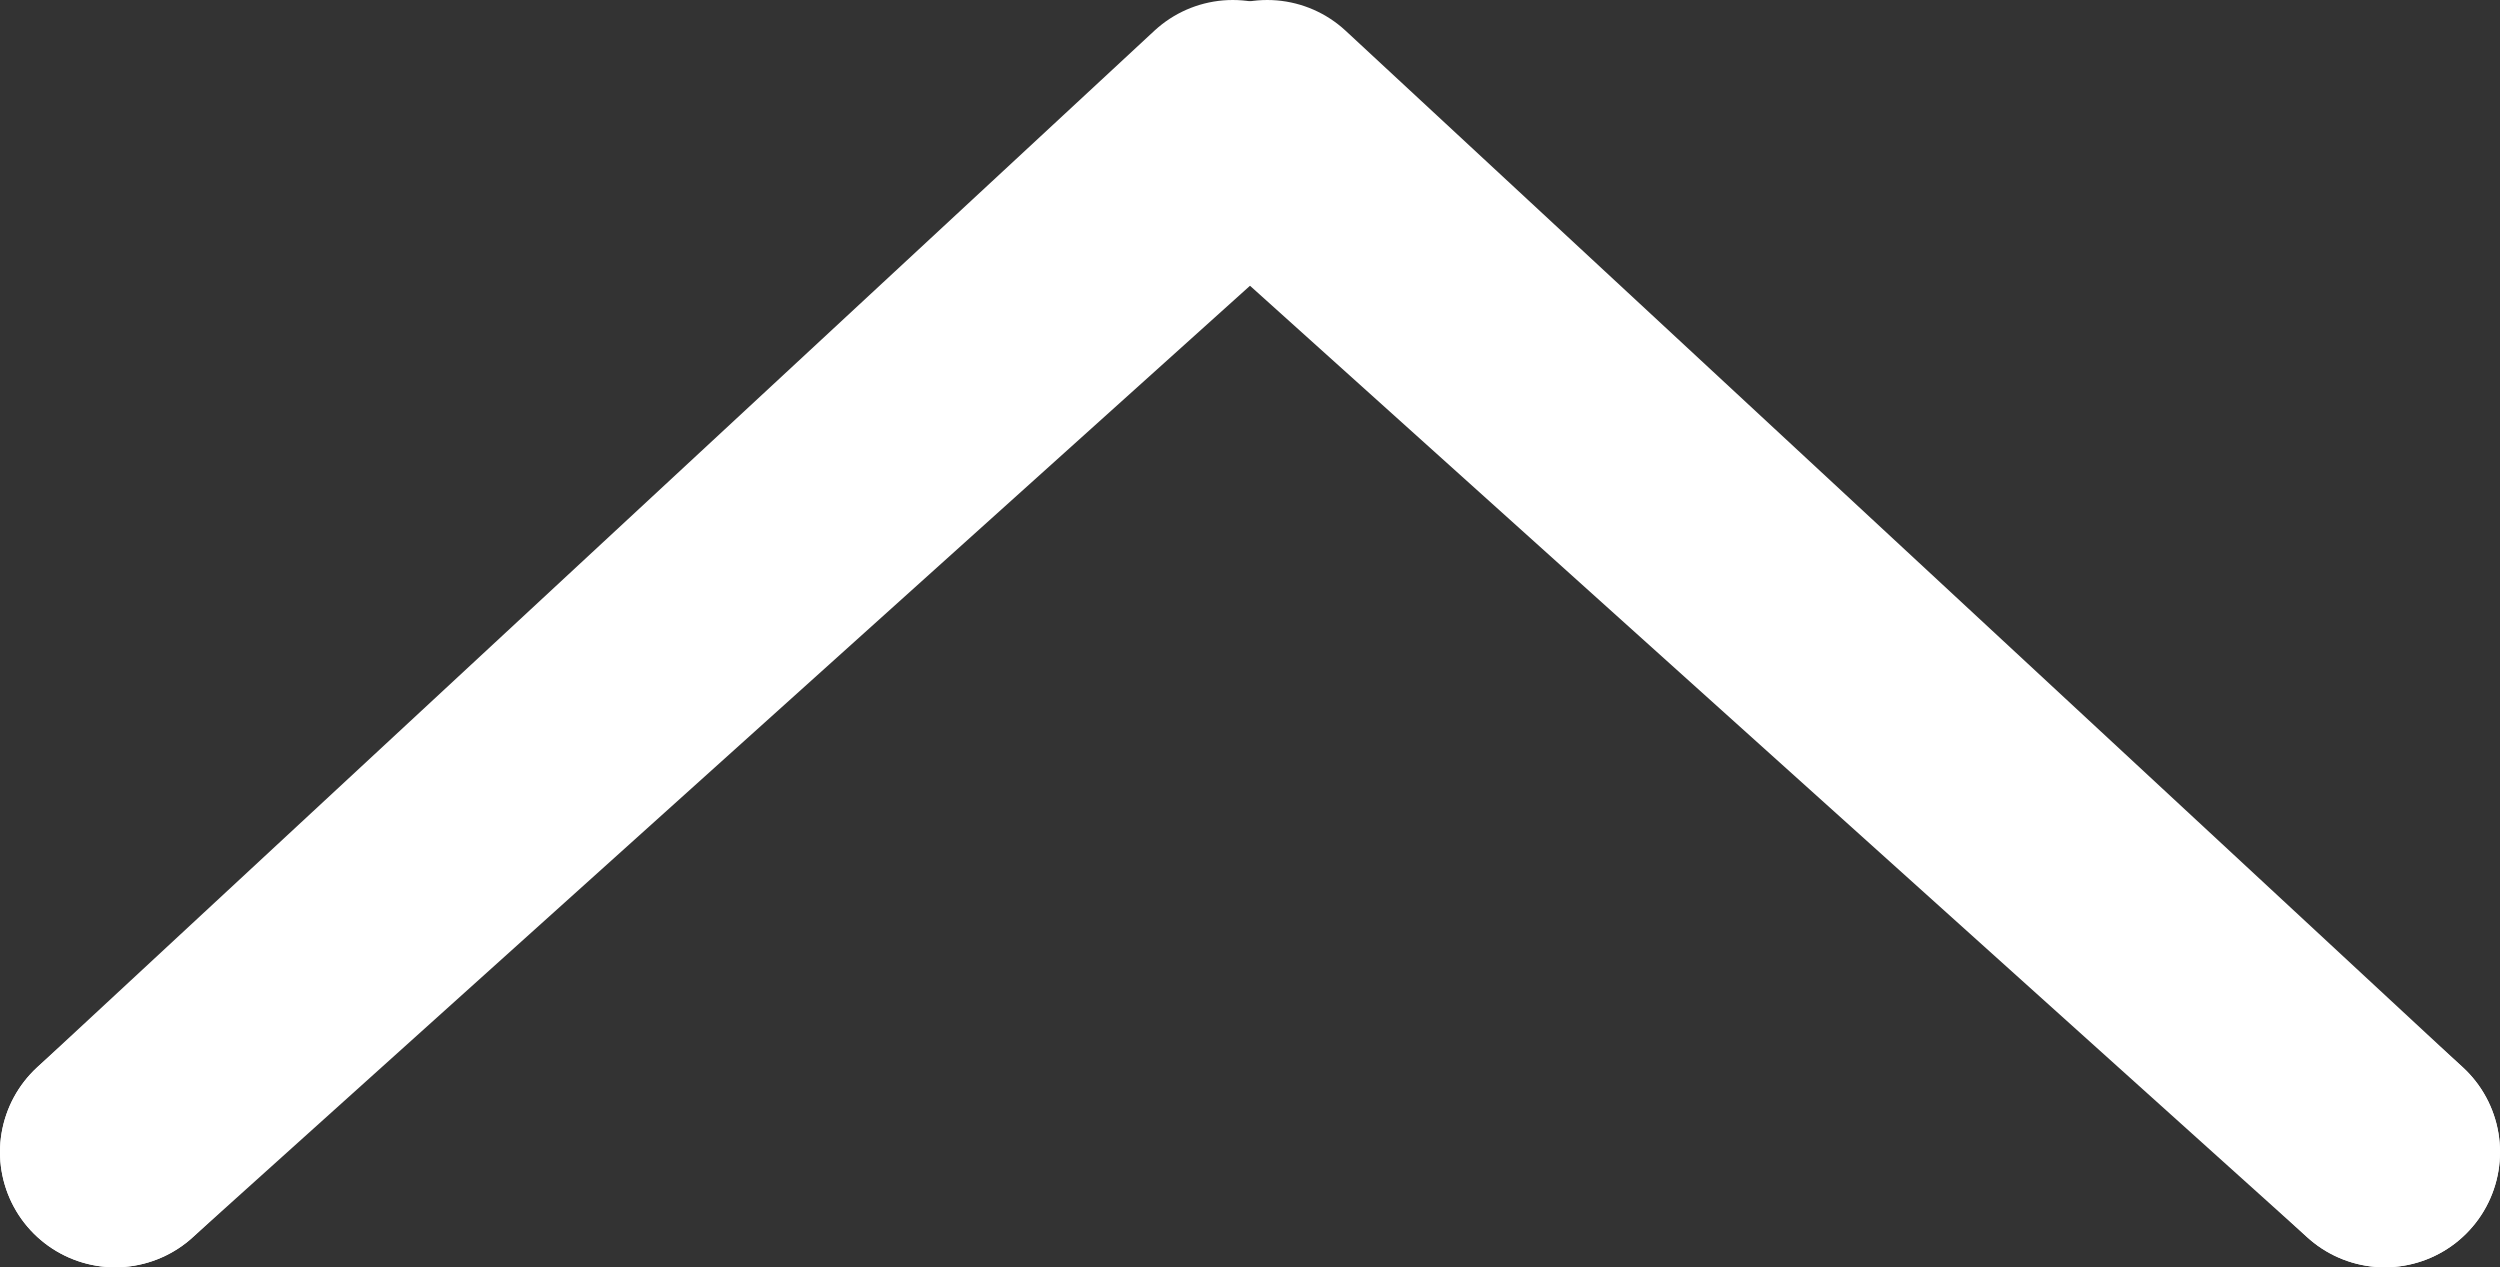 <?xml version="1.0" encoding="UTF-8"?>
<svg id="_レイヤー_2" data-name="レイヤー 2" xmlns="http://www.w3.org/2000/svg" viewBox="0 0 10.85 5.5">
  <rect x="0" y="0" width="10.85" height="5.5" fill="#333333" stroke="none"/>
  <defs>
    <style>
      .cls-1 {
        fill: none;
        stroke: #fff;
        stroke-linecap: round;
        stroke-linejoin: round;
      }
    </style>
  </defs>
  <g id="_レイヤー_2-2" data-name="レイヤー 2">
    <polyline class="cls-1" points="10.35 5 5.35 .5 .5 5"/>
    <polyline class="cls-1" points=".5 5 5.5 .5 10.35 5"/>
  </g>
</svg>